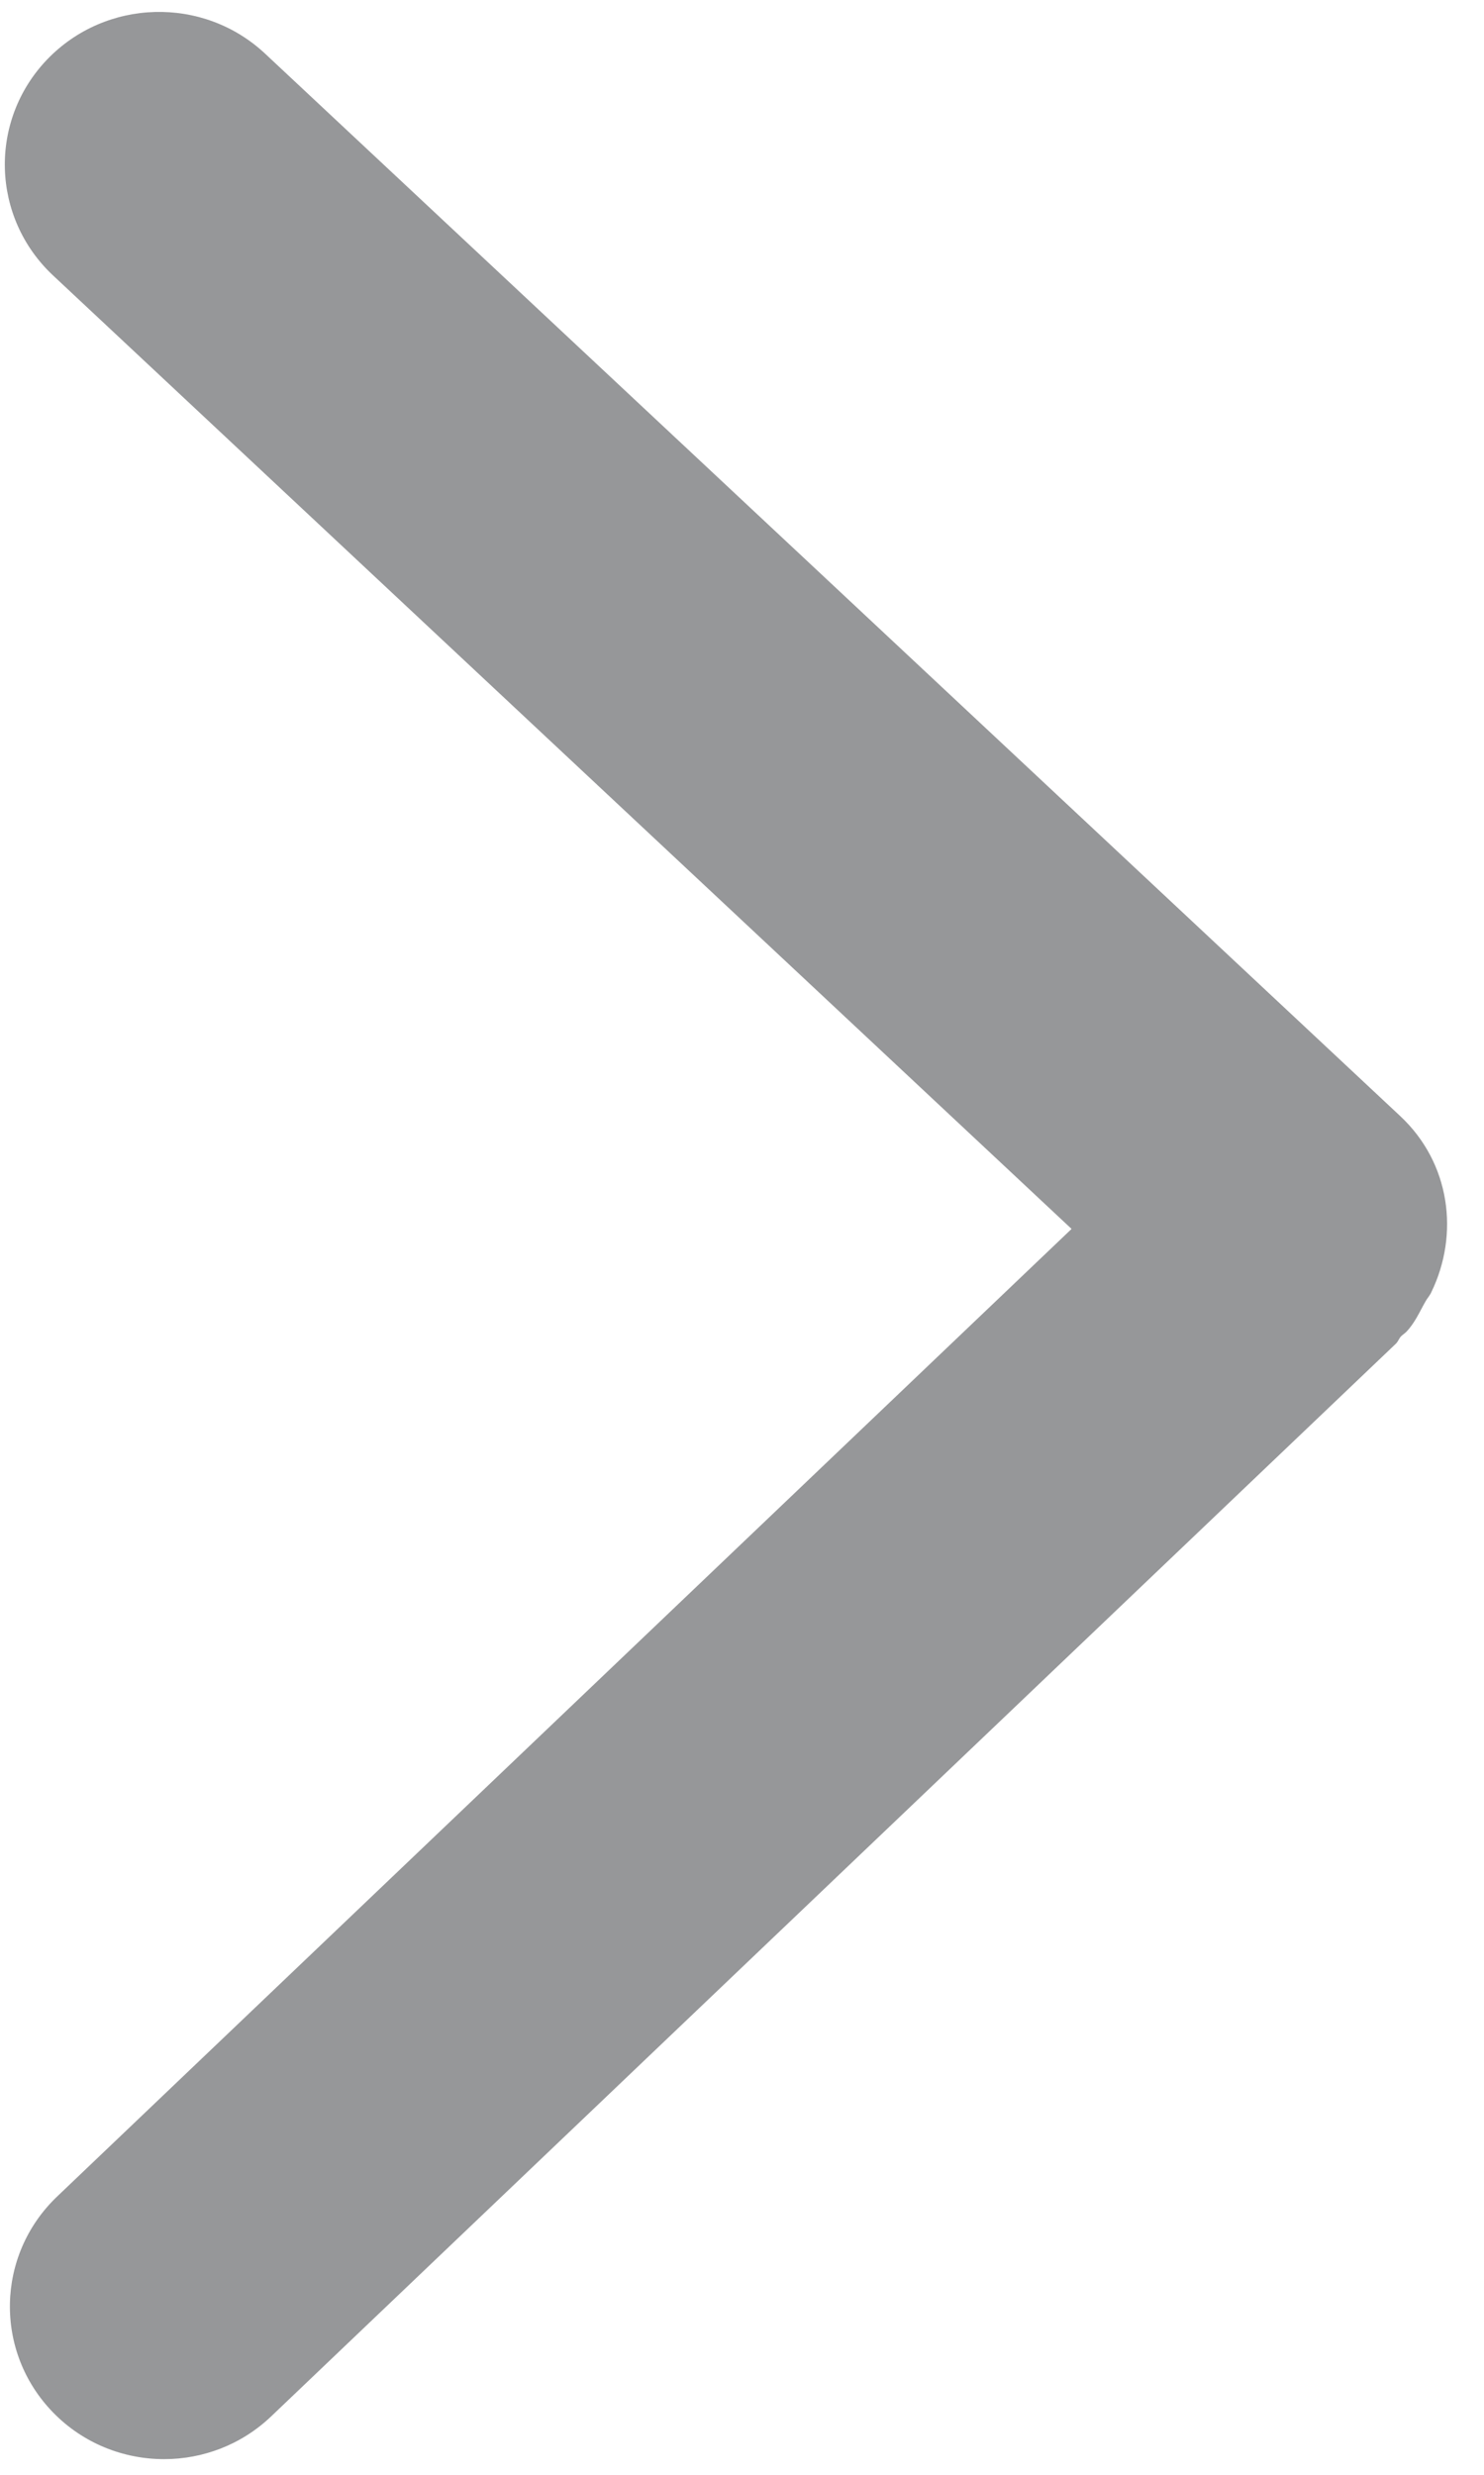 ﻿<?xml version="1.0" encoding="utf-8"?>
<svg version="1.1" xmlns:xlink="http://www.w3.org/1999/xlink" width="24px" height="40px" xmlns="http://www.w3.org/2000/svg">
  <g transform="matrix(1 0 0 1 -1012 -45 )">
    <path d="M 22.742 21.528  C 22.883 21.382  22.958 21.202  23.054 21.035  C 23.081 20.984  23.124 20.941  23.147 20.888  C 23.605 19.947  23.455 18.796  22.645 18.039  L 4.287 0.867  C 3.286 -0.069  1.708 -0.025  0.76 0.964  C -0.186 1.954  -0.143 3.515  0.858 4.452  L 17.33 19.863  L 0.923 35.503  C -0.068 36.449  -0.098 38.01  0.858 38.992  C 1.347 39.495  2.001 39.747  2.654 39.747  C 3.278 39.747  3.901 39.517  4.385 39.056  L 22.577 21.716  C 22.612 21.681  22.625 21.633  22.66 21.597  C 22.687 21.572  22.715 21.554  22.742 21.528  Z " fill-rule="nonzero" fill="#969799" stroke="none" transform="matrix(1 0 0 1 1012 45 )" />
  </g>
</svg>